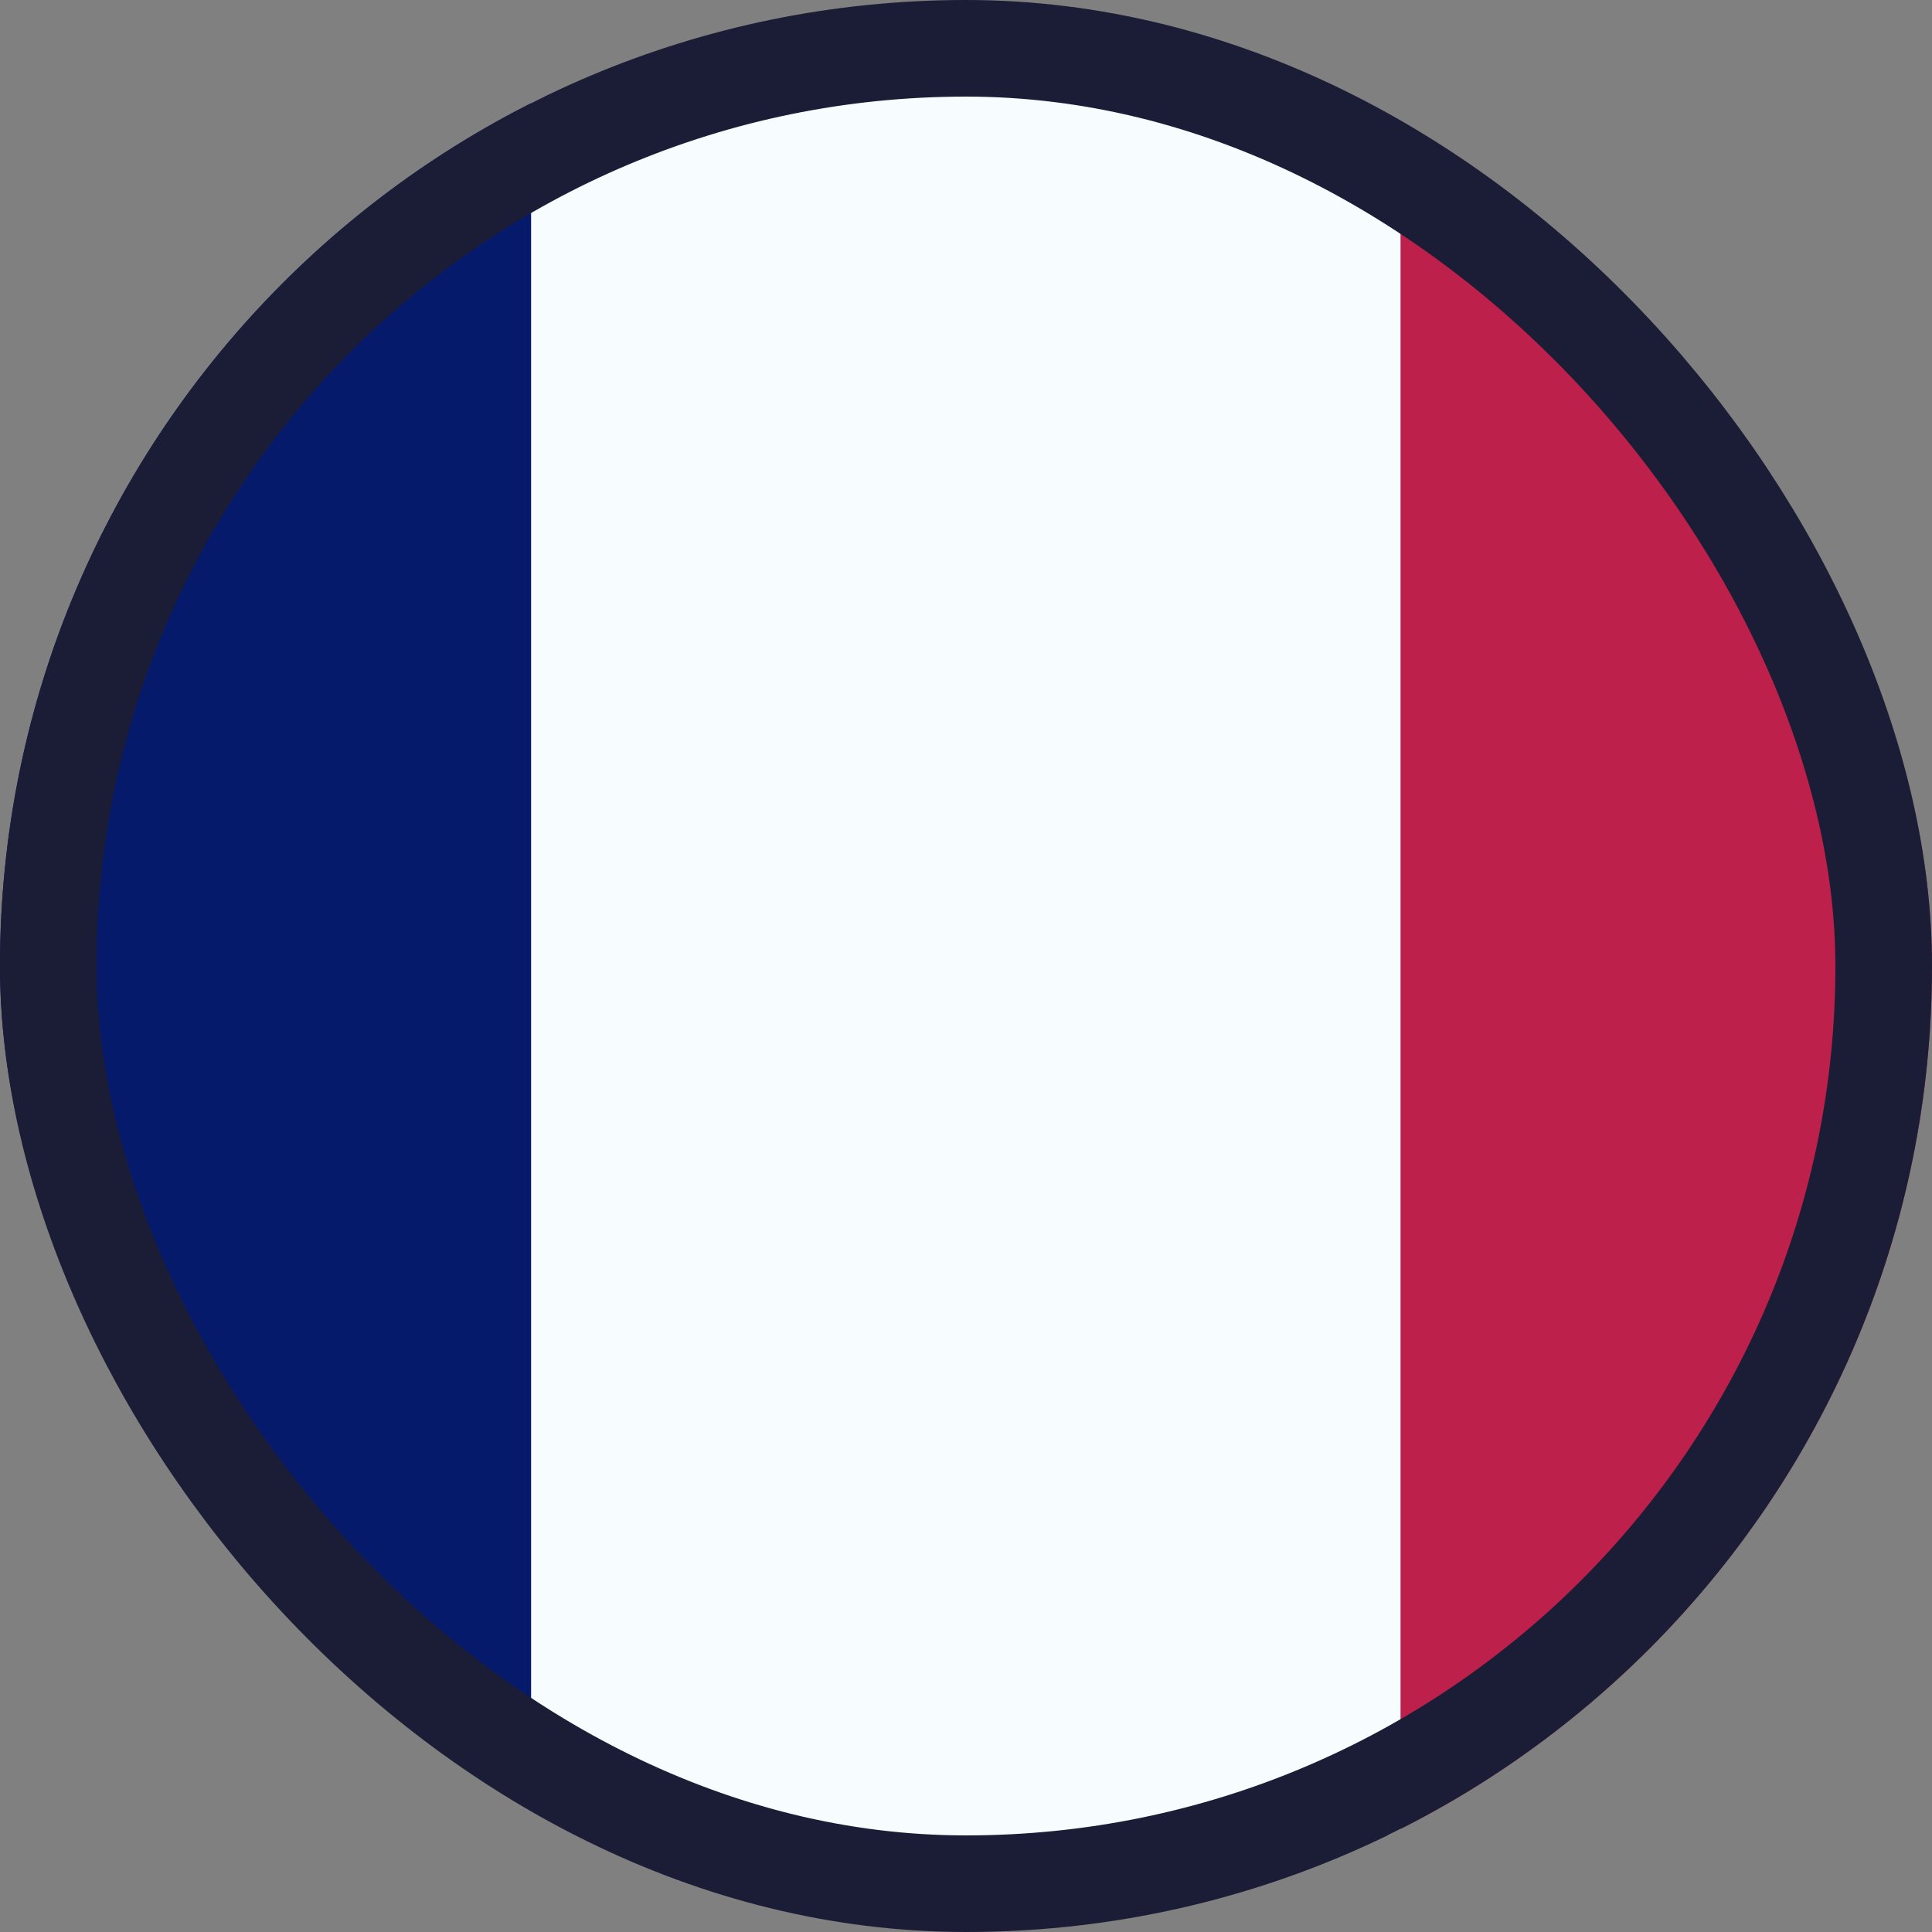 <svg xmlns="http://www.w3.org/2000/svg" xmlns:xlink="http://www.w3.org/1999/xlink" width="20" height="20" viewBox="0 0 20 20"><rect x="0" y="0" width="20" height="20" fill="#808080" stroke="none"/><defs><clipPath id="a"><rect width="20" height="20" rx="10" fill="#1b1d36" stroke="#1b1d36" stroke-width="1"/></clipPath></defs><g clip-path="url(#a)"><g transform="translate(-2.001 1)"><path d="M22,0h7.5V18H22Z" transform="translate(-5.502)" fill="#bc204b" fill-rule="evenodd"/><path d="M0,0H9V18H0Z" fill="#061a6b" fill-rule="evenodd"/><path d="M10,0h9V18H10Z" transform="translate(-2.501)" fill="#f7fcff" fill-rule="evenodd"/></g></g><g fill="none" stroke="#1b1d36" stroke-width="1"><rect width="20" height="20" rx="10" stroke="none"/><rect x="0.5" y="0.5" width="19" height="19" rx="9.5" fill="none"/></g></svg>